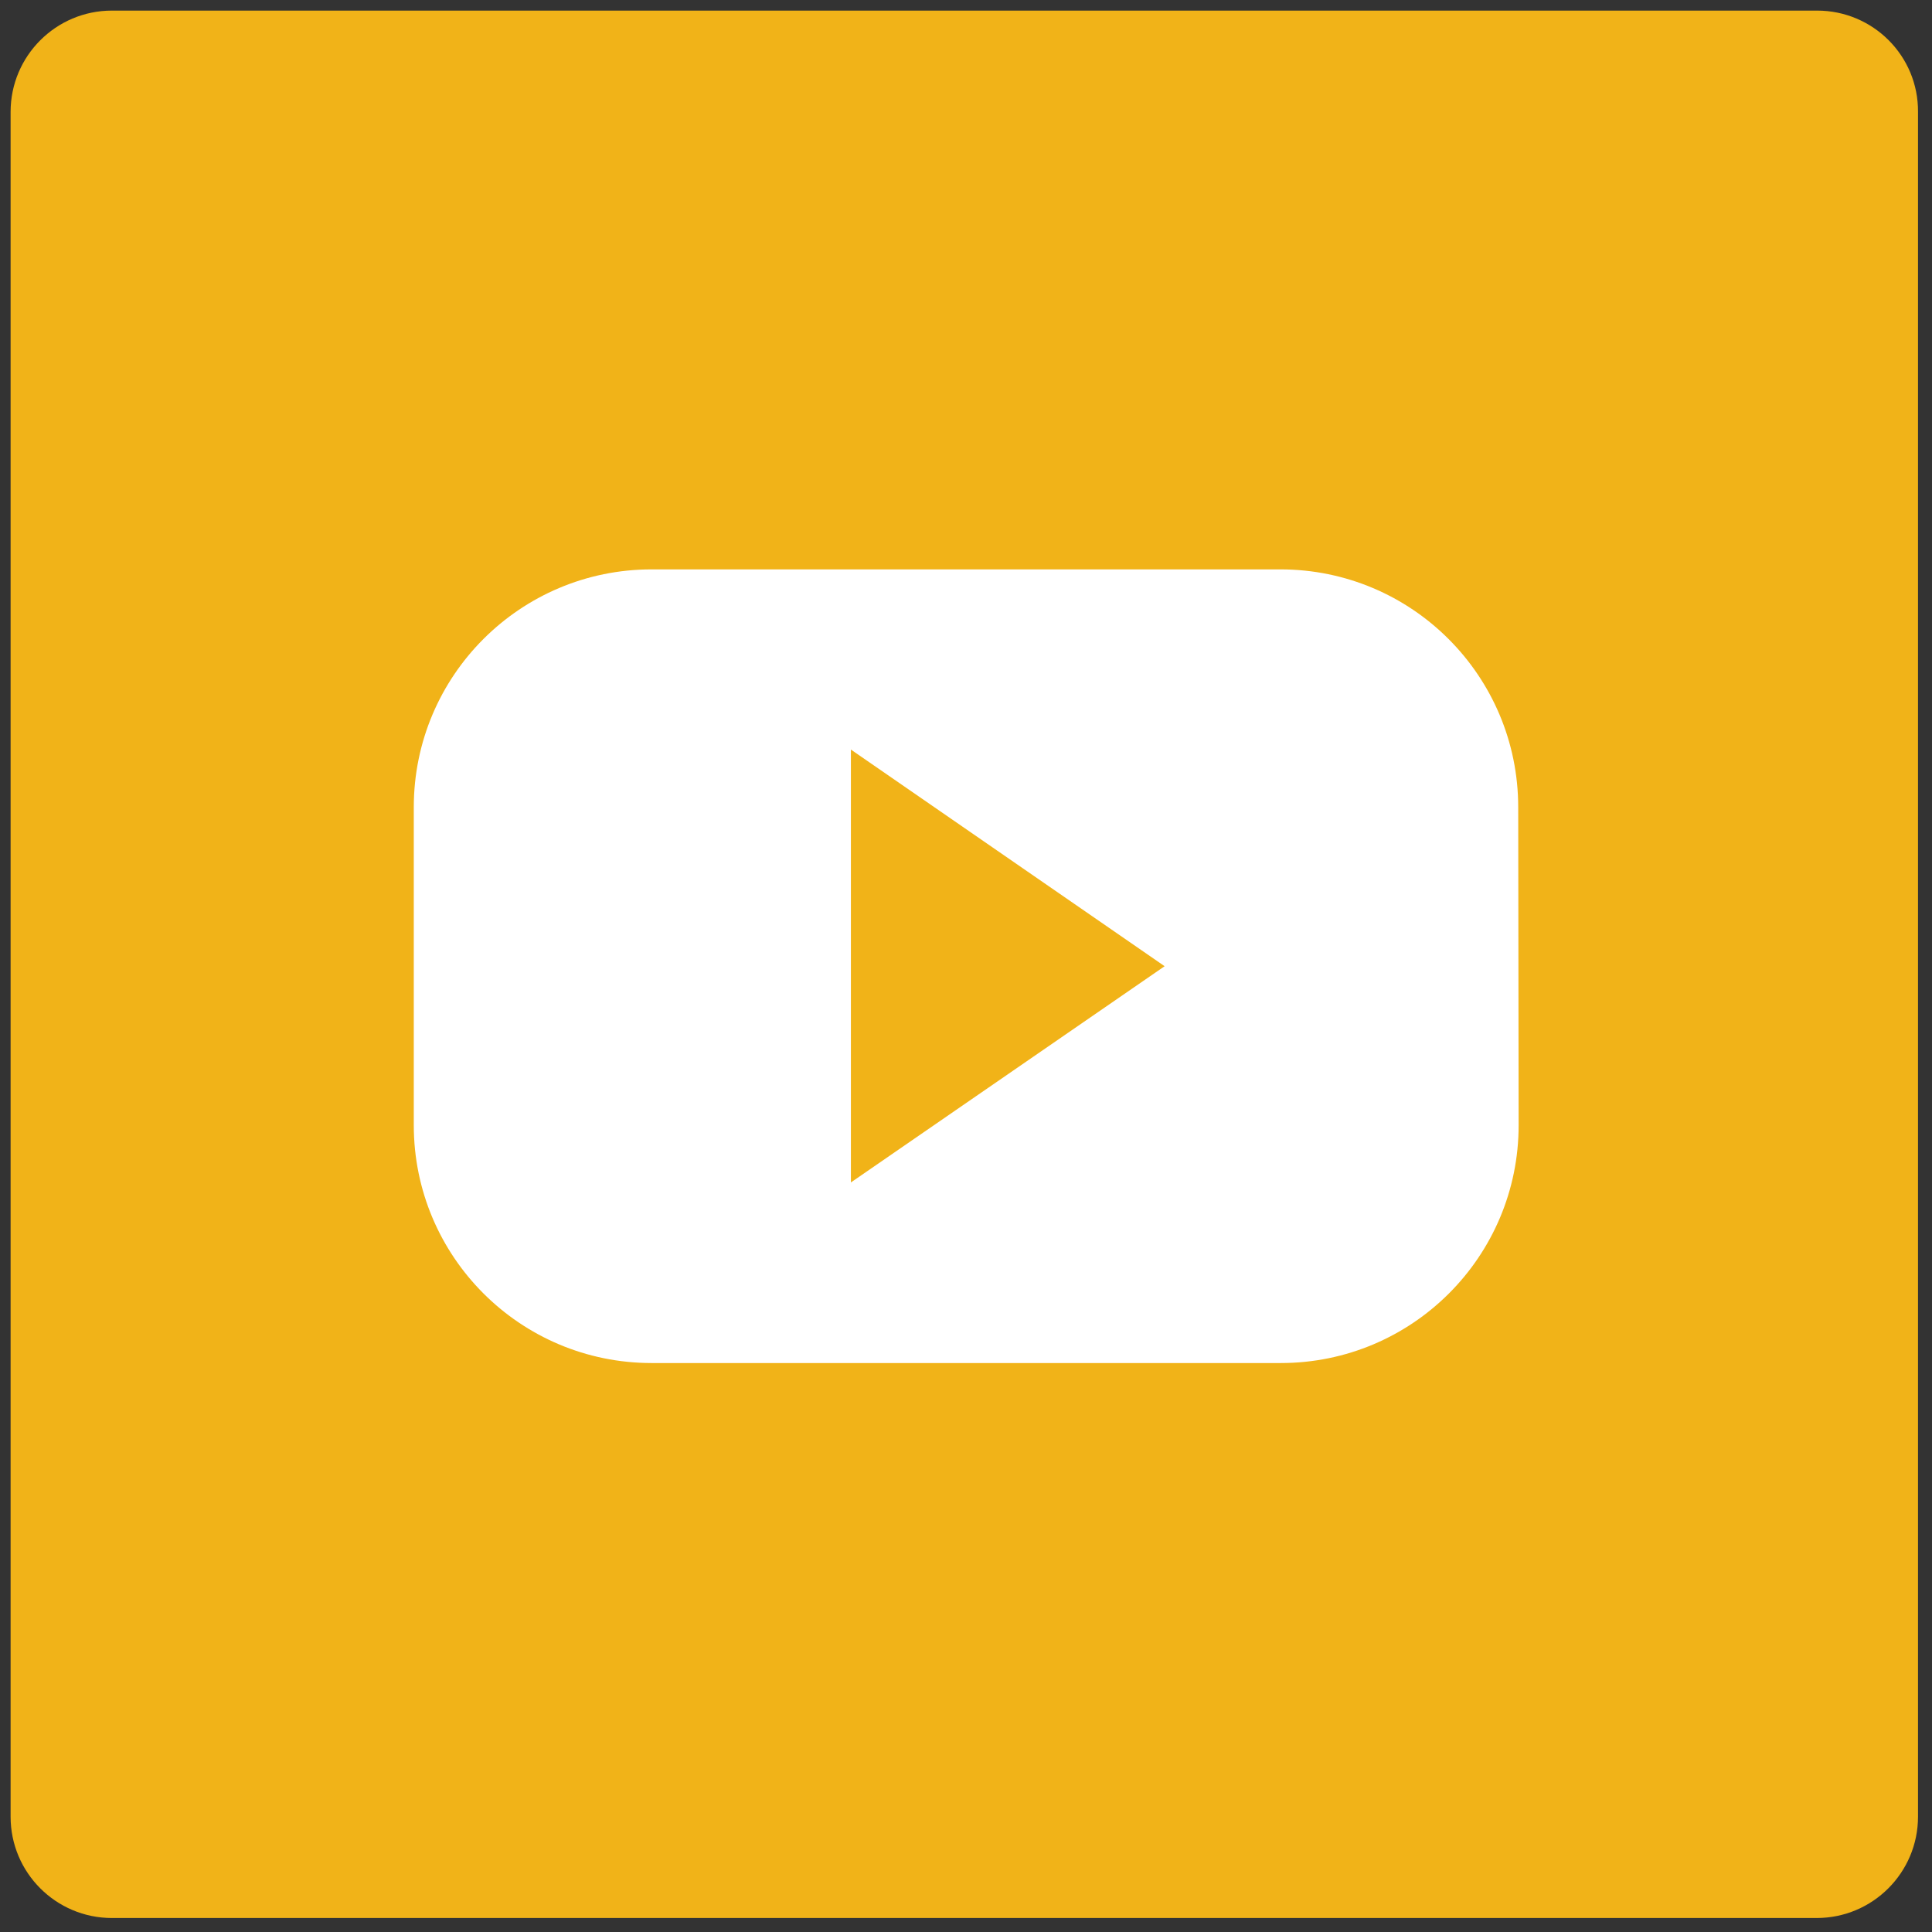 <svg xmlns="http://www.w3.org/2000/svg" viewBox="0 0 455.7 455.7" xmlns:v="https://vecta.io/nano"><rect x="0" y="0" width="455.7" height="455.7" fill="#333333" stroke="none"/><path d="M428.6 2.5H26.4C13.2 2.5 2.5 13.2 2.5 26.4v402.1c0 13.2 10.7 23.9 23.9 23.9h402.1c13.2 0 23.9-10.7 23.9-23.9V26.4c.1-13.2-10.6-23.9-23.8-23.9z" fill="#f1b318"/><path d="M358.1 190.4c0-31-25.1-56.1-56.1-56.1H153.7c-31 0-56.1 25.1-56.1 56.1v75c0 31 25.1 56.1 56.1 56.1h148.4c31 0 56.1-25.1 56.1-56.1l-.1-75h0z" fill="#fff"/><path d="M200.7 176.8l74 51.1-74 51z" fill="#f1b318"/></svg>